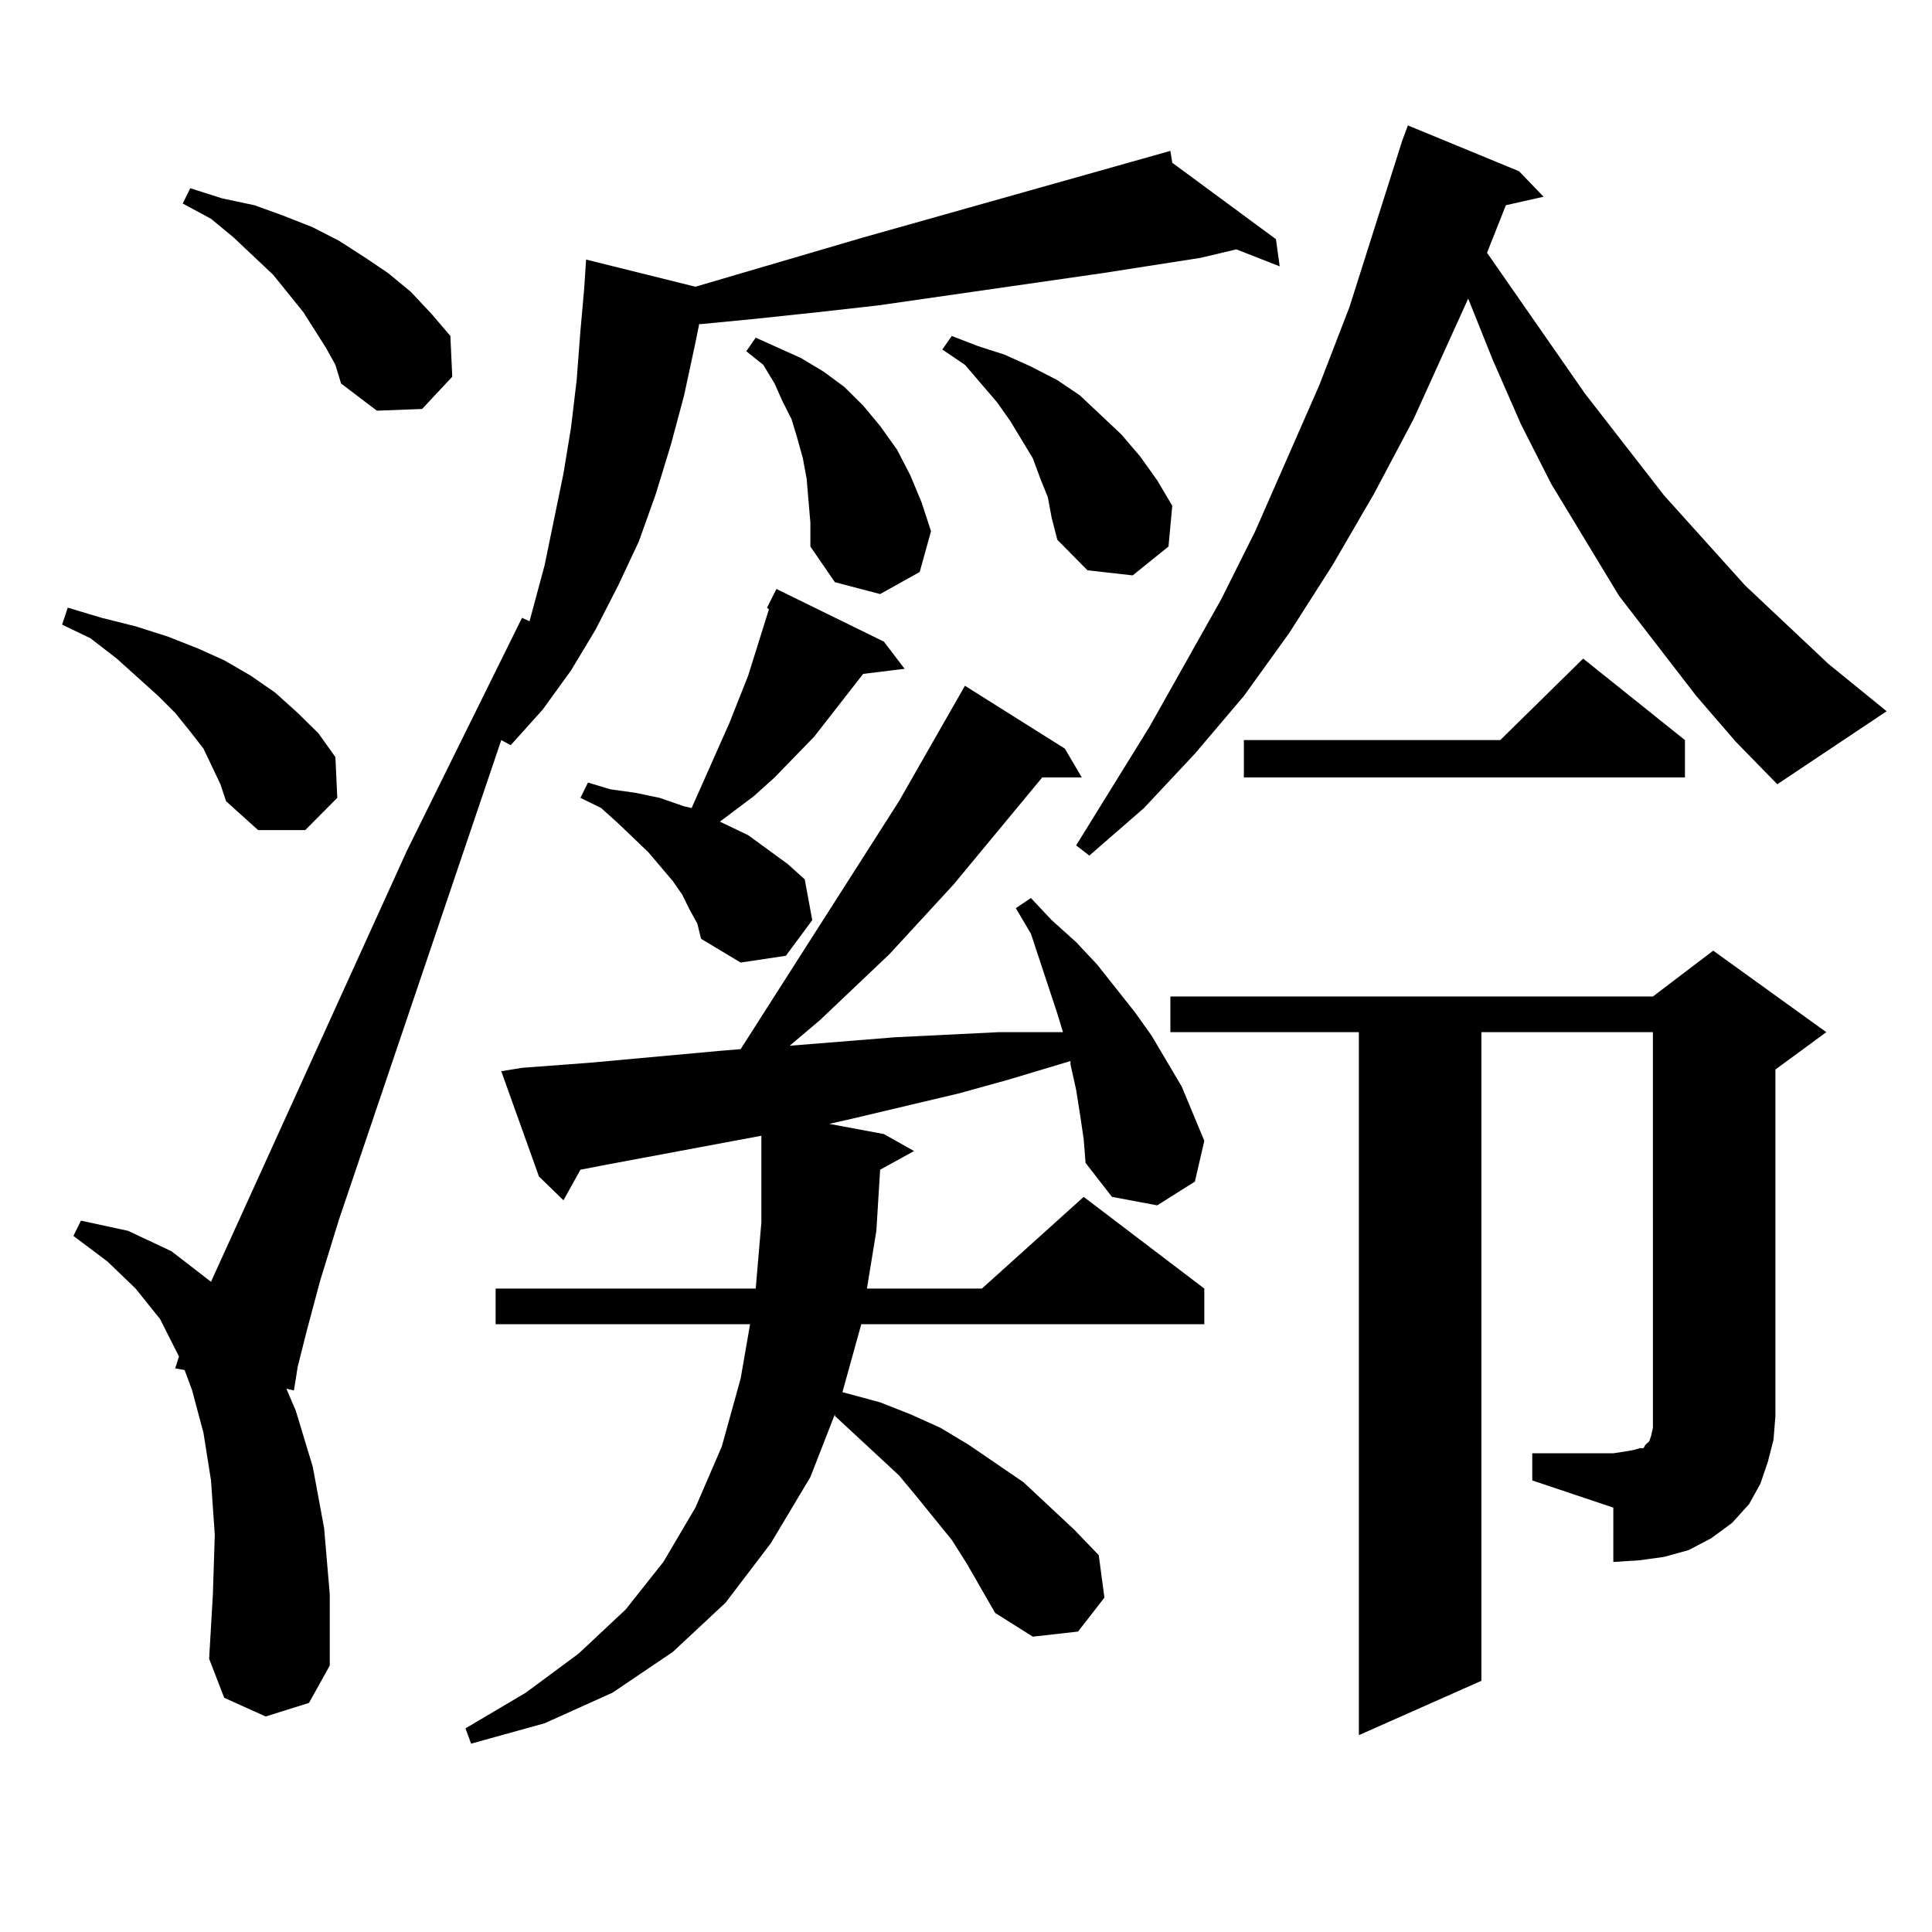 <?xml version="1.0" encoding="utf-8"?>
<!-- Generator: Adobe Illustrator 16.0.0, SVG Export Plug-In . SVG Version: 6.00 Build 0)  -->
<!DOCTYPE svg PUBLIC "-//W3C//DTD SVG 1.1//EN" "http://www.w3.org/Graphics/SVG/1.1/DTD/svg11.dtd">
<svg version="1.1" id="图层_1" xmlns="http://www.w3.org/2000/svg" xmlns:xlink="http://www.w3.org/1999/xlink" x="0px" y="0px"
	 width="1000px" height="1000px" viewBox="0 0 1000 1000" enable-background="new 0 0 1000 1000" xml:space="preserve">
<path d="M114.095,405.926l-8.78-18.457l-6.829-8.789l-7.805-9.668l-8.78-8.789l-21.463-19.336L46.779,330.34l-14.634-7.031
	l2.927-8.789l17.561,5.273l17.561,4.395l16.585,5.273l15.609,6.152l13.658,6.152l13.658,7.91l12.683,8.789l11.707,10.547
	l10.731,10.547l8.78,12.305l0.976,21.094l-16.585,16.699h-24.39l-16.585-14.941L114.095,405.926z M137.509,888.445l-21.463-9.668
	l-7.805-20.215l1.951-33.398l0.976-30.762l-1.951-28.125l-3.902-24.609l-5.854-21.973l-3.902-10.547l-4.878-0.879l1.951-6.152
	l-9.756-19.336l-12.683-15.82L55.56,652.898l-17.561-13.184l3.902-7.91l24.39,5.273l22.438,10.547l20.487,15.82l101.461-223.242
	l59.511-120.41l3.902,1.758l7.805-29.004l4.878-23.73l4.878-23.73l3.902-23.73l2.927-24.609l1.951-25.488l1.951-21.973l0.976-14.941
	l56.584,14.063l86.827-25.488L605.79,78.094l0.976,6.152l53.657,39.551l1.951,14.063l-22.438-8.789l-18.536,4.395l-50.73,7.91
	l-116.095,16.699l-31.219,3.516l-33.17,3.516l-27.316,2.637h-0.976l-1.951,9.668l-5.854,27.246l-6.829,25.488l-7.805,25.488
	l-8.78,24.609l-10.731,22.852l-11.707,22.852l-12.683,21.094l-14.634,20.215l-16.585,18.457l-4.878-2.637l-83.9,247.852
	l-9.756,31.641l-6.829,25.488l-4.878,19.336l-1.951,12.305l-3.902-0.879l4.878,11.426l8.78,29.004l5.854,31.641l2.927,34.277v36.914
	l-10.731,19.336L137.509,888.445z M168.728,180.047l-11.707-18.457l-15.609-19.336l-20.487-19.336l-11.707-9.668l-14.634-7.91
	l3.902-7.91l16.585,5.273l16.585,3.516l14.634,5.273l15.609,6.152l13.658,7.031l13.658,8.789l11.707,7.91l11.707,9.668
	l10.731,11.426l9.756,11.426l0.976,21.094l-15.609,16.699l-23.414,0.879l-18.536-14.063l-2.927-9.668L168.728,180.047z
	 M558.962,576.434l-1.951-12.305l-2.927-13.184v-1.758l-32.194,9.668l-25.365,7.031l-55.608,13.184l-11.707,2.637l28.292,5.273
	l15.609,8.789l-17.561,9.668l-1.951,31.641l-4.878,29.883h59.511l52.682-47.461l62.438,47.461v18.457H445.794l-9.756,35.156
	l19.512,5.273L471.159,732l15.609,7.031l14.634,8.789l28.292,19.336l26.341,24.609l12.683,13.184l2.927,21.973L557.986,844.5
	l-23.414,2.637l-19.512-12.305l-14.634-25.488l-7.805-12.305l-18.536-22.852l-8.78-10.547l-33.17-30.762V732l-12.683,32.52
	l-20.487,34.277l-23.414,30.762l-27.316,25.488l-31.219,21.094l-35.121,15.82l-38.048,10.547l-2.927-7.91l31.219-18.457
	l27.316-20.215l24.39-22.852l19.512-24.609l16.585-28.125l13.658-31.641l9.756-35.156l4.878-28.125H256.53v-18.457h134.631
	l2.927-34.277v-44.824l-79.998,14.941l-13.658,2.637l-8.78,15.82l-12.683-12.305l-19.512-54.492l10.731-1.758l35.121-2.637
	l67.315-6.152l10.731-0.879l81.949-128.32l34.146-59.766l51.706,32.52l8.78,14.941H539.45l-45.853,55.371l-33.17,36.035
	l-36.097,34.277l-15.609,13.184l54.633-4.395l53.657-2.637h25.365h7.805l-2.927-9.668l-13.658-41.309l-7.805-13.184l7.805-5.273
	l10.731,11.426l12.683,11.426l10.731,11.426l19.512,24.609l8.78,12.305l15.609,26.367l5.854,14.063l5.854,14.063l-4.878,21.094
	l-19.512,12.305l-23.414-4.395l-13.658-17.578l-0.976-12.305L558.962,576.434z M357.016,470.965l-3.902-7.91l-4.878-7.031
	l-12.683-14.941l-15.609-14.941l-8.78-7.91l-10.731-5.273l3.902-7.91l11.707,3.516l12.683,1.758l12.683,2.637l12.683,4.395
	l3.902,0.879l19.512-43.945l9.756-24.609l10.731-34.277l-0.976-0.879l4.878-9.668l55.608,27.246l10.731,14.063l-21.463,2.637
	l-25.365,32.52l-20.487,21.094l-10.731,9.668l-11.707,8.789l-5.854,4.395l14.634,7.031l20.487,14.941l8.78,7.91l3.902,21.094
	l-13.658,18.457l-23.414,3.516l-20.487-12.305l-1.951-7.91L357.016,470.965z M419.453,270.574l-1.951-22.852l-1.951-10.547
	l-2.927-10.547l-2.927-9.668l-4.878-9.668l-3.902-8.789l-5.854-9.668l-8.78-7.031l4.878-7.031l11.707,5.273l11.707,5.273
	l11.707,7.031l10.731,7.91l9.756,9.668l8.78,10.547l8.78,12.305l6.829,13.184l5.854,14.063l4.878,14.941l-5.854,21.094
	l-20.487,11.426l-23.414-6.152l-12.683-18.457V270.574z M542.377,257.391l-3.902-9.668l-3.902-10.547l-5.854-9.668l-5.854-9.668
	l-6.829-9.668l-16.585-19.336l-11.707-7.91l4.878-7.031l13.658,5.273l13.658,4.395l13.658,6.152l13.658,7.031l11.707,7.91
	l21.463,20.215l9.756,11.426l8.78,12.305l7.805,13.184l-1.951,21.094l-18.536,14.941l-23.414-2.637l-15.609-15.82l-2.927-11.426
	L542.377,257.391z M877.979,360.223l-39.999-51.855l-35.121-58.008l-15.609-30.762l-14.634-33.398l-12.683-31.641l-28.292,62.402
	l-20.487,38.672l-21.463,36.914l-22.438,35.156l-23.414,32.52l-25.365,29.883l-26.341,28.125L563.84,442.84l-6.829-5.273
	l38.048-61.523l37.072-65.918l17.561-35.156l33.17-75.586l15.609-40.43l27.316-86.133l2.927-7.91l57.56,23.73l12.683,13.184
	l-19.512,4.395l-9.756,24.609l50.73,72.949l40.975,52.734l41.95,46.582l42.926,40.43l30.243,24.609l-56.584,37.793l-21.463-21.973
	L877.979,360.223z M793.103,752.215h41.95l5.854-0.879l4.878-0.879l2.927-0.879h1.951l0.976-1.758l0.976-0.879l0.976-0.879
	l0.976-2.637l0.976-4.395v-6.152V534.246h-88.778v335.742l-63.413,28.125V534.246H605.79v-18.457h249.75l31.219-23.73l58.535,42.188
	l-26.341,19.336v179.297l-0.976,12.305l-2.927,11.426l-3.902,11.426l-5.854,10.547l-8.78,9.668l-10.731,7.91l-11.707,6.152
	l-12.683,3.516l-12.683,1.758l-13.658,0.879V780.34l-41.95-14.063V752.215z M872.125,383.074v19.336H643.838v-19.336h132.68
	l42.926-42.188L872.125,383.074z"/>
</svg>

